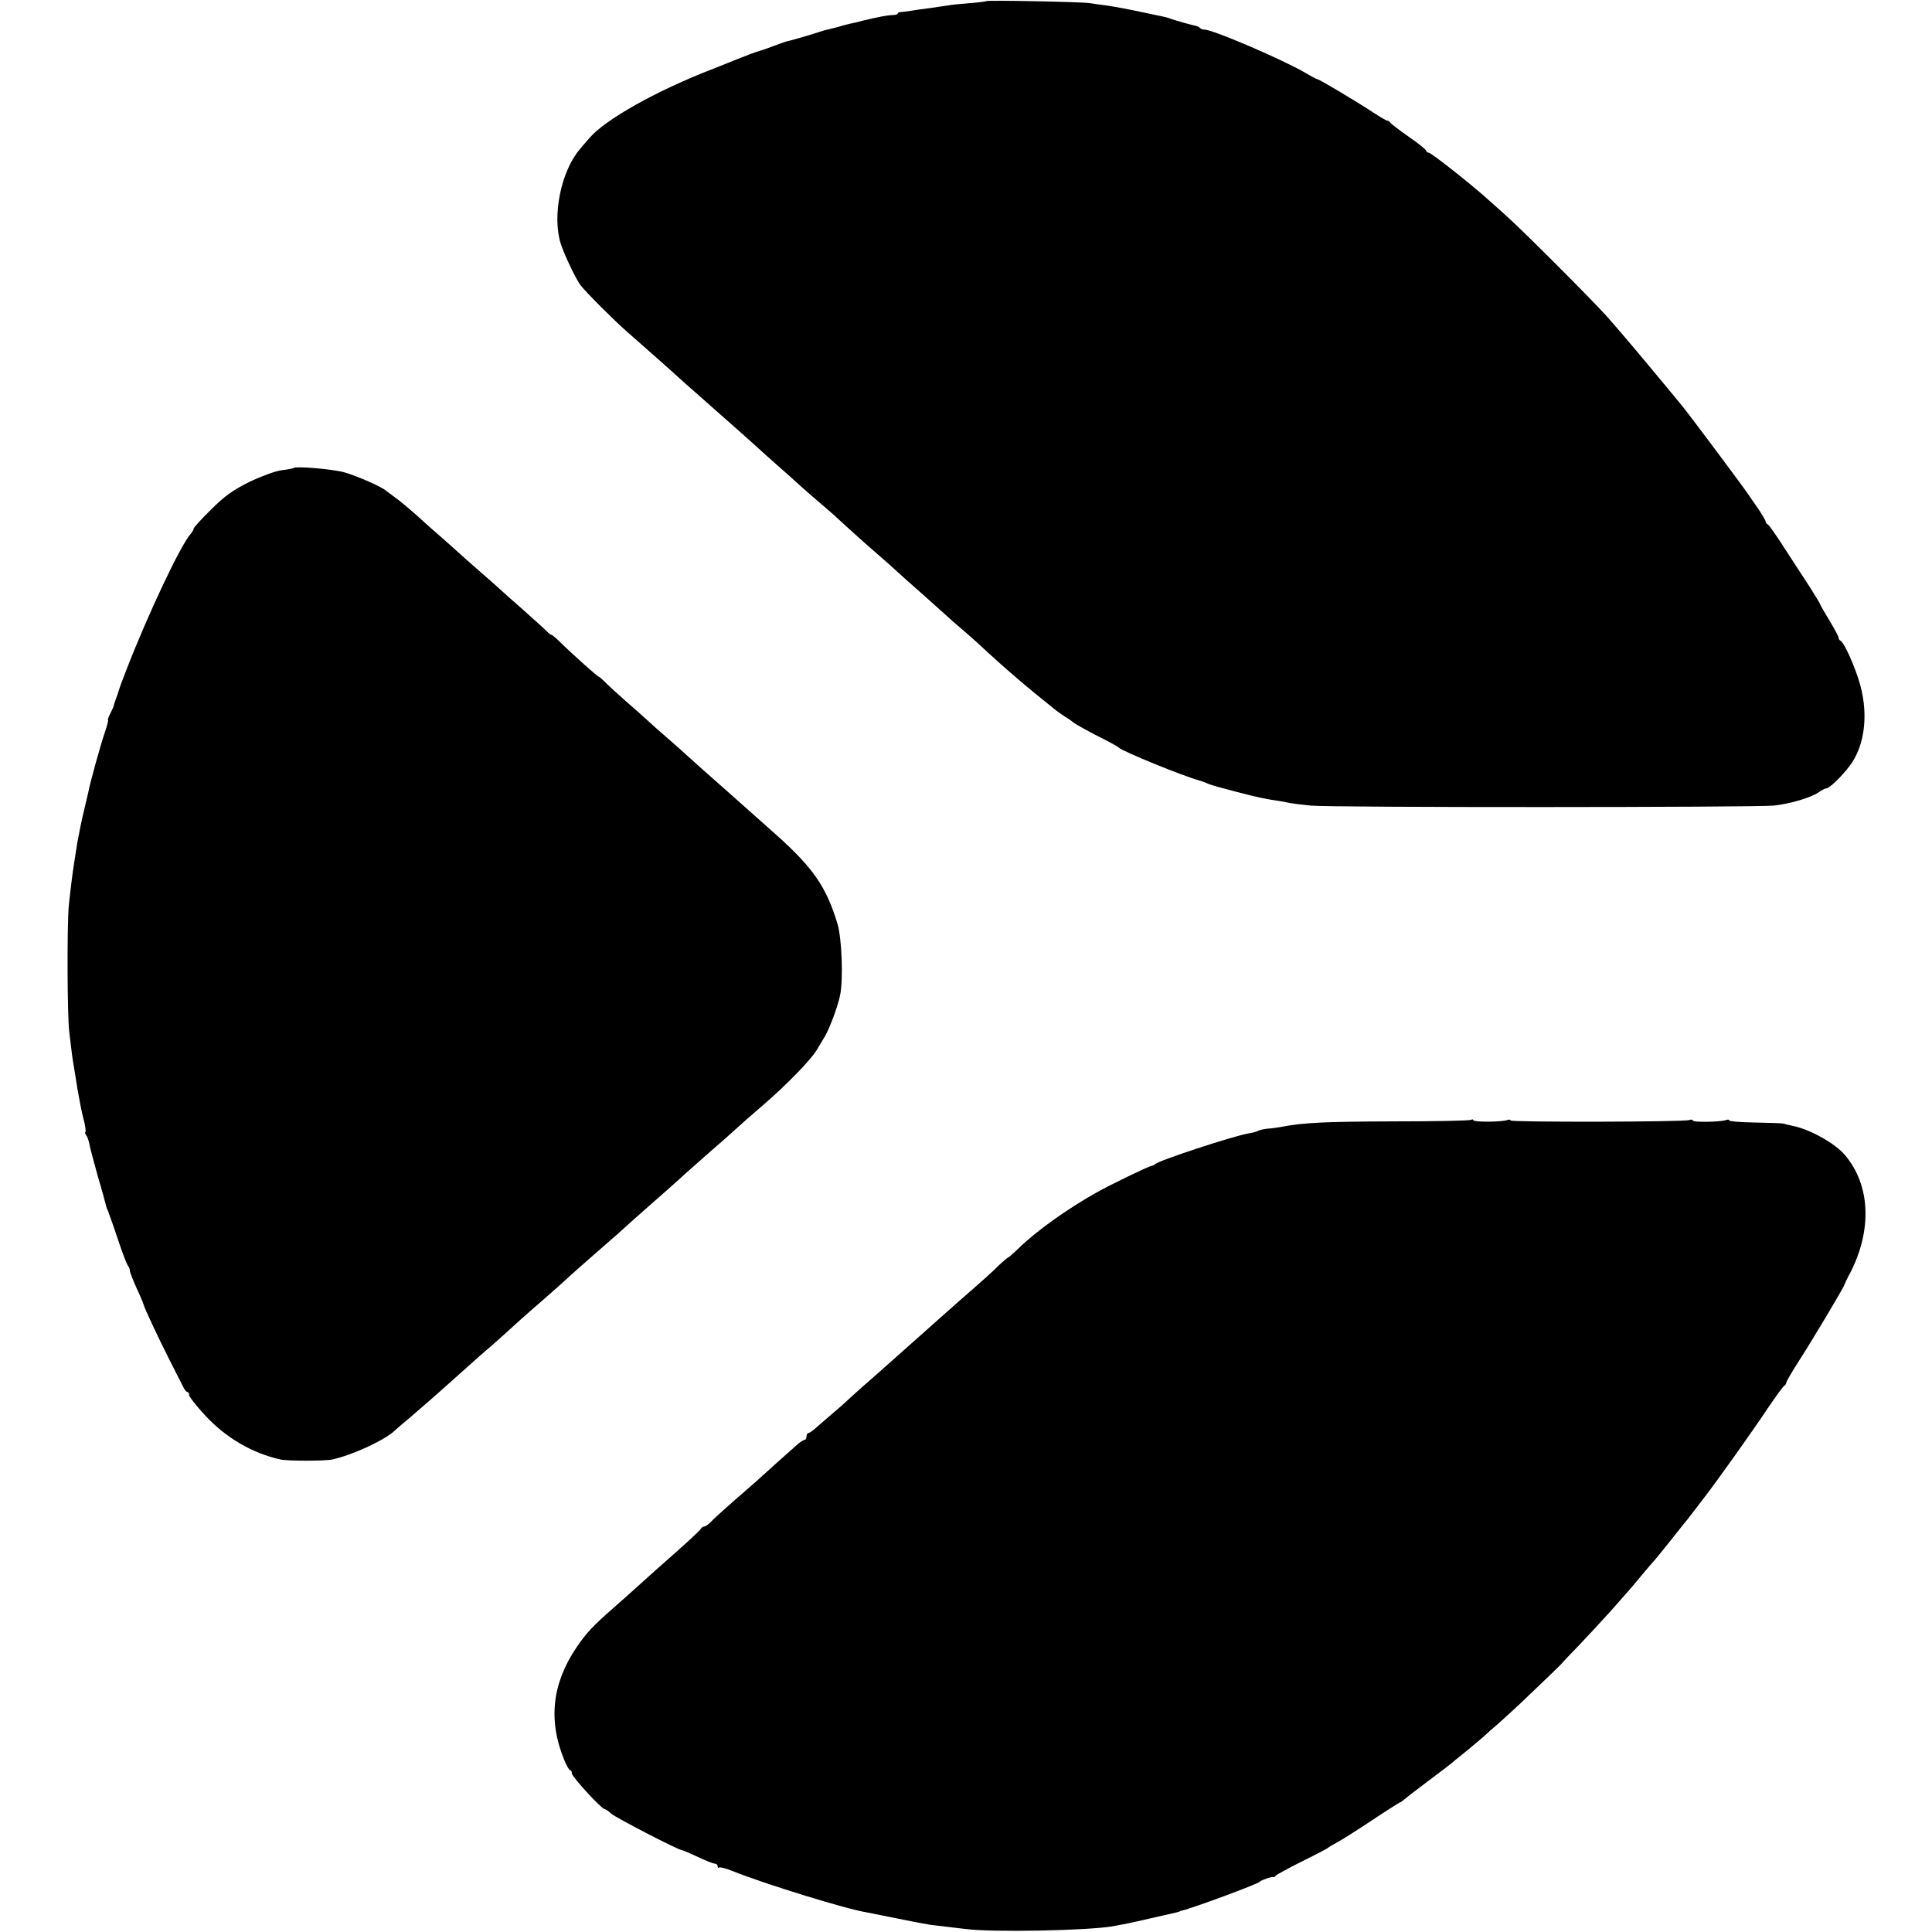 <?xml version="1.0" standalone="no"?>
<!DOCTYPE svg PUBLIC "-//W3C//DTD SVG 20010904//EN"
 "http://www.w3.org/TR/2001/REC-SVG-20010904/DTD/svg10.dtd">
<svg version="1.0" xmlns="http://www.w3.org/2000/svg"
 width="848pt" height="848pt" viewBox="0 0 848 848"
 preserveAspectRatio="xMidYMid meet">
<g transform="translate(0,848) scale(0.1,-0.1)"
fill="#000000" stroke="none">
<path d="M4328 8475 c-2 -2 -34 -6 -73 -9 -38 -3 -81 -7 -95 -10 -14 -2 -47
-7 -75 -11 -27 -3 -66 -9 -85 -12 -19 -3 -41 -6 -47 -6 -7 0 -13 -3 -13 -7 0
-3 -10 -6 -22 -6 -26 -1 -61 -8 -128 -24 -25 -7 -53 -13 -63 -15 -10 -2 -27
-7 -37 -10 -10 -3 -29 -8 -42 -11 -26 -6 -37 -9 -58 -16 -22 -8 -129 -39 -135
-39 -2 0 -28 -9 -57 -20 -29 -11 -57 -21 -63 -22 -10 -2 -60 -21 -100 -37 -11
-5 -63 -25 -115 -46 -242 -94 -465 -220 -532 -299 -10 -11 -29 -33 -43 -50
-83 -97 -122 -293 -84 -414 16 -50 68 -159 88 -184 24 -31 149 -156 202 -202
85 -75 193 -170 220 -195 15 -14 55 -50 90 -80 34 -30 70 -62 79 -70 9 -8 48
-42 85 -75 37 -33 80 -71 95 -85 15 -14 58 -52 95 -85 38 -33 80 -71 94 -84
14 -13 50 -44 80 -70 30 -25 59 -51 65 -56 32 -30 139 -127 195 -175 35 -30
75 -66 90 -80 15 -14 60 -54 101 -90 41 -36 87 -78 104 -93 16 -15 50 -45 76
-67 26 -22 60 -52 76 -67 123 -114 204 -183 339 -291 6 -5 24 -17 40 -28 17
-10 32 -21 35 -24 7 -7 77 -46 140 -77 30 -15 57 -31 60 -34 12 -15 286 -127
355 -145 11 -3 29 -10 40 -15 11 -5 65 -20 120 -34 95 -25 129 -32 185 -40 14
-2 36 -6 49 -9 13 -3 56 -8 95 -12 89 -9 1950 -8 2031 0 73 8 161 34 197 58
14 10 30 18 35 18 12 0 63 48 99 95 73 93 88 244 40 388 -26 78 -64 159 -78
165 -5 2 -8 8 -8 13 0 5 -18 39 -40 75 -22 36 -40 68 -40 70 0 3 -20 35 -43
72 -24 37 -74 114 -112 172 -37 58 -71 107 -76 108 -5 2 -9 8 -9 12 0 5 -15
30 -32 56 -18 25 -37 53 -43 62 -15 24 -269 364 -293 392 -11 14 -77 93 -145
175 -69 83 -151 179 -183 215 -76 84 -373 381 -444 444 -30 27 -68 61 -85 76
-75 67 -244 200 -254 200 -6 0 -11 4 -11 8 0 5 -35 33 -77 62 -43 30 -79 58
-81 62 -2 4 -7 8 -12 8 -5 0 -35 18 -67 39 -68 45 -229 141 -240 143 -5 1 -28
13 -53 28 -99 58 -406 190 -443 190 -7 0 -17 3 -21 8 -4 4 -11 7 -14 8 -11 1
-96 25 -112 31 -18 7 -18 7 -110 26 -93 20 -135 27 -180 34 -19 2 -48 6 -65 9
-34 6 -452 14 -457 9z"/>
<path d="M1289 6426 c-2 -2 -26 -7 -54 -10 -28 -4 -90 -27 -142 -52 -72 -36
-108 -62 -167 -121 -42 -41 -76 -79 -76 -83 0 -5 -6 -15 -12 -22 -43 -46 -187
-350 -282 -595 -20 -51 -36 -95 -36 -97 0 -3 -5 -17 -11 -33 -6 -15 -10 -29
-10 -31 1 -1 -6 -16 -14 -32 -9 -17 -13 -30 -11 -30 3 0 -4 -25 -14 -55 -20
-59 -66 -225 -73 -265 -3 -14 -12 -52 -20 -85 -8 -33 -20 -91 -27 -130 -6 -38
-13 -81 -15 -95 -6 -38 -15 -107 -23 -185 -8 -86 -7 -480 2 -555 10 -86 15
-123 20 -150 2 -14 10 -59 16 -100 7 -41 18 -99 26 -129 8 -30 12 -57 9 -59
-3 -3 -1 -10 4 -16 5 -6 11 -24 14 -41 3 -16 20 -79 37 -140 18 -60 33 -117
35 -125 2 -8 4 -16 5 -17 2 -2 3 -6 5 -10 1 -5 5 -15 8 -23 3 -8 21 -58 38
-110 17 -52 36 -99 40 -105 5 -5 9 -15 9 -22 0 -7 14 -42 30 -78 17 -36 30
-68 30 -70 0 -8 60 -137 112 -240 28 -55 56 -110 62 -122 6 -13 14 -23 19 -23
4 0 7 -6 7 -13 0 -7 31 -47 69 -88 91 -99 207 -167 332 -195 31 -7 196 -7 228
0 85 19 219 80 267 121 6 6 37 33 70 60 63 54 126 109 244 215 41 37 93 83
115 101 21 19 46 41 55 49 38 35 100 91 180 160 47 41 87 77 90 80 6 7 155
138 199 176 19 16 46 40 61 54 15 14 60 54 101 90 117 103 141 124 163 145 12
11 55 49 96 85 68 59 111 97 175 155 13 11 46 40 75 65 102 88 207 196 234
240 15 25 31 52 36 60 20 33 57 131 67 180 15 68 8 252 -11 315 -49 162 -106
245 -268 390 -49 44 -181 161 -208 185 -81 71 -157 139 -180 160 -15 14 -55
50 -90 80 -35 30 -75 66 -90 80 -15 14 -58 52 -96 85 -37 33 -78 70 -90 83
-12 12 -24 22 -26 22 -5 0 -112 95 -175 157 -18 17 -33 29 -33 27 0 -3 -10 5
-23 18 -13 13 -57 52 -97 88 -41 36 -99 87 -129 115 -31 27 -67 59 -80 70 -13
11 -36 32 -52 46 -15 14 -58 52 -95 85 -37 32 -75 66 -84 74 -41 38 -98 87
-124 105 -15 11 -33 25 -40 30 -19 18 -126 65 -185 82 -51 14 -212 28 -222 19z"/>
<path d="M6458 3565 c-4 -4 -157 -7 -340 -7 -299 -1 -395 -5 -493 -24 -16 -3
-44 -7 -62 -8 -17 -2 -35 -6 -40 -9 -5 -4 -25 -9 -44 -12 -68 -12 -395 -119
-409 -135 -3 -3 -9 -6 -15 -7 -16 -3 -175 -80 -240 -116 -129 -72 -269 -172
-346 -248 -22 -21 -42 -39 -45 -39 -2 0 -19 -15 -38 -32 -27 -28 -79 -74 -188
-169 -32 -29 -158 -140 -253 -225 -49 -44 -105 -93 -124 -110 -19 -16 -54 -47
-78 -69 -23 -22 -61 -56 -84 -75 -22 -19 -55 -47 -72 -62 -17 -16 -34 -28 -39
-28 -4 0 -8 -7 -8 -15 0 -8 -4 -15 -8 -15 -5 0 -20 -9 -33 -21 -21 -18 -155
-138 -183 -164 -6 -5 -45 -39 -86 -75 -41 -36 -87 -77 -102 -92 -14 -16 -31
-28 -36 -28 -6 0 -12 -4 -14 -8 -3 -8 -67 -67 -198 -182 -40 -36 -85 -76 -99
-89 -14 -13 -55 -49 -90 -80 -89 -78 -117 -108 -160 -171 -108 -159 -126 -322
-54 -496 10 -24 21 -44 26 -44 4 0 7 -6 7 -14 0 -14 130 -156 143 -156 4 0 18
-9 29 -20 20 -18 300 -163 312 -161 3 0 34 -13 68 -29 35 -17 69 -30 76 -30 6
0 12 -5 12 -12 0 -6 3 -9 6 -5 3 3 29 -3 58 -15 139 -56 501 -168 591 -182 11
-2 54 -11 95 -19 41 -8 93 -19 115 -23 22 -4 47 -9 55 -10 8 -2 40 -6 70 -9
30 -4 75 -9 100 -12 115 -15 533 -7 643 12 60 11 76 14 167 35 52 12 102 23
110 25 8 2 16 4 18 5 1 2 5 3 10 4 45 10 335 117 342 127 6 7 53 23 59 20 2
-2 7 1 10 6 3 4 56 33 116 63 61 30 112 57 115 60 3 3 21 14 40 24 19 10 87
53 150 95 63 42 120 78 125 80 6 2 12 7 15 10 3 3 50 40 105 81 55 41 102 77
105 80 3 3 30 25 60 49 30 24 66 55 80 67 14 13 45 41 69 61 24 21 66 60 95
87 92 87 186 178 186 180 0 1 33 36 73 77 39 41 101 108 137 148 36 41 70 79
75 85 6 6 33 38 60 71 28 33 52 62 56 65 3 3 32 39 65 80 32 41 64 80 69 87 6
6 18 22 28 35 10 13 35 46 56 73 63 82 213 293 281 395 35 52 68 97 72 98 4 2
8 8 8 12 0 5 24 47 53 92 56 86 201 329 202 338 1 3 12 28 27 55 96 188 87
384 -24 515 -42 50 -145 108 -219 126 -19 4 -41 9 -49 12 -8 2 -66 4 -127 5
-62 1 -113 5 -113 9 0 4 -6 5 -14 2 -23 -9 -146 -11 -146 -2 0 4 -7 5 -15 2
-22 -9 -785 -10 -785 -2 0 4 -6 5 -14 2 -24 -9 -146 -10 -149 -1 -1 4 -5 5 -9
2z"/>
</g>
</svg>

